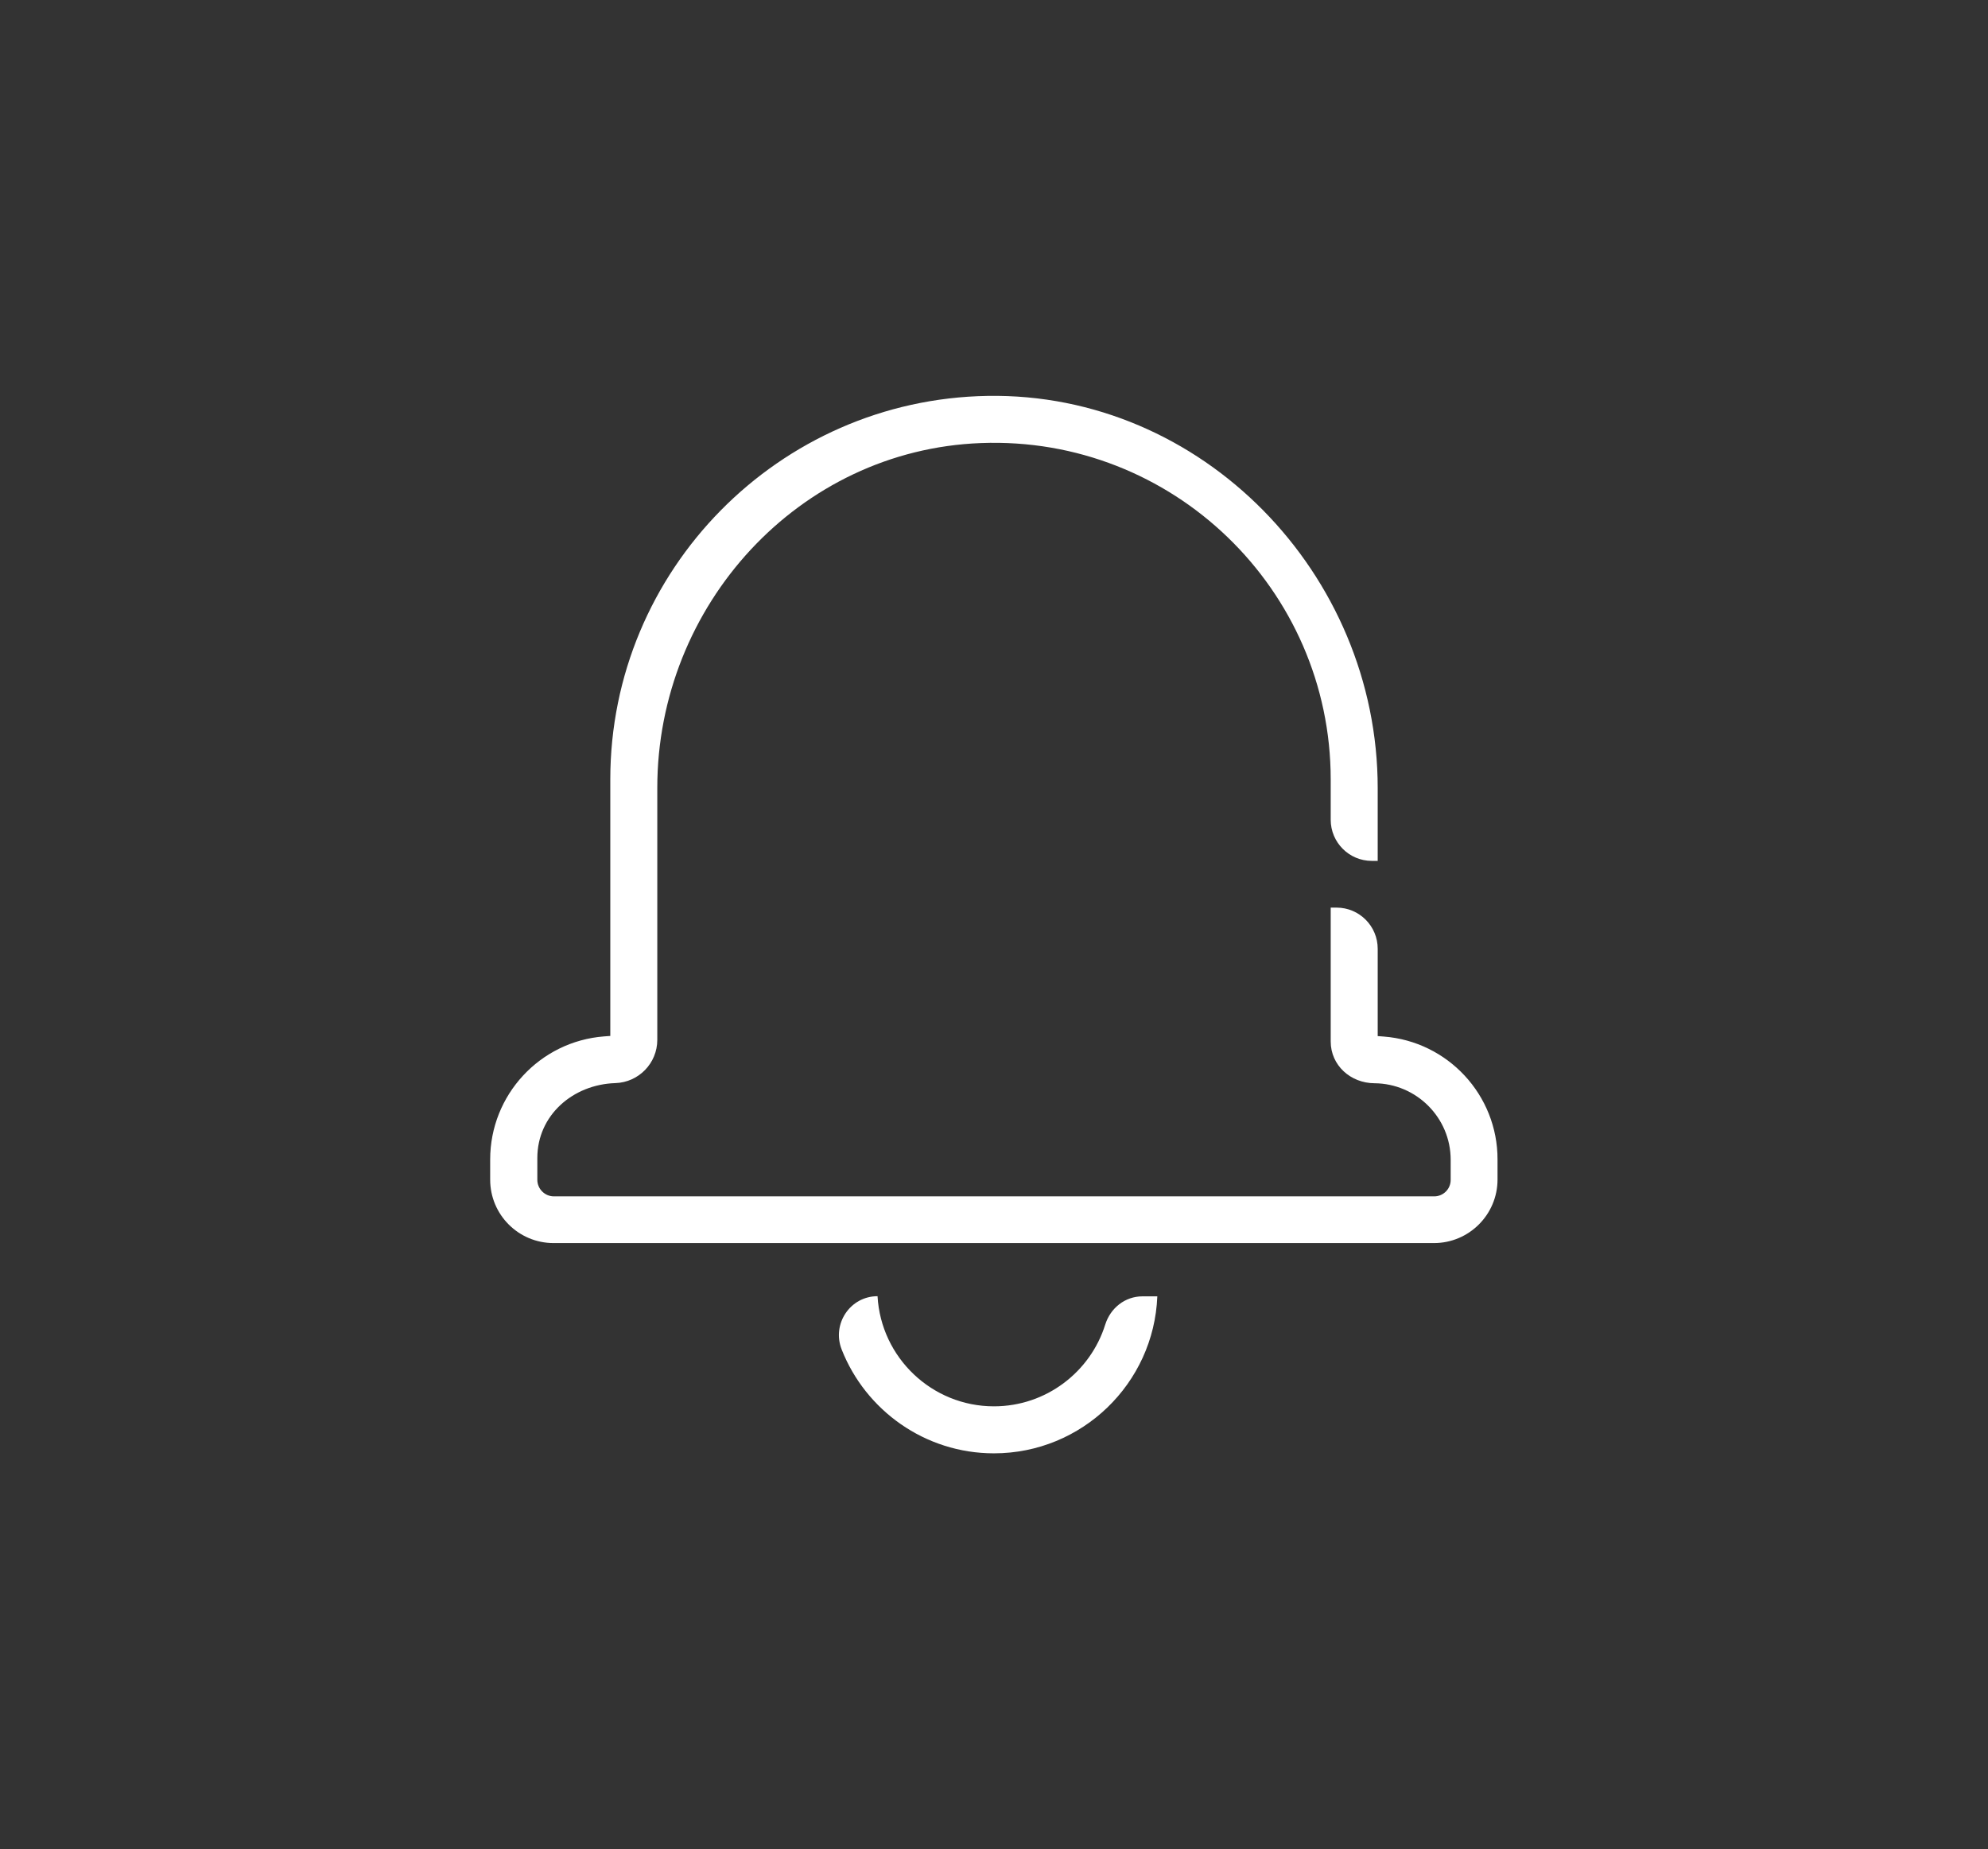 <?xml version="1.0" encoding="utf-8"?>
<!-- Generator: Adobe Illustrator 24.0.1, SVG Export Plug-In . SVG Version: 6.00 Build 0)  -->
<svg version="1.1" id="Layer_1" xmlns="http://www.w3.org/2000/svg" xmlns:xlink="http://www.w3.org/1999/xlink" x="0px" y="0px"
	 viewBox="0 0 1332.3 1239.2" style="enable-background:new 0 0 1332.3 1239.2;" xml:space="preserve">
<rect x="0" y="0" width="1332.3" height="1239.2" fill="#333333" stroke="none"/>
<style type="text/css">
	.st0{fill:#FFFFFF;}
</style>
<g>
	<path class="st0" d="M740.7,887.6c-9.9,31.7-39.6,54.8-74.6,54.8c-41.6,0-75.7-32.7-78-73.8c-18.4,0-30.8,18.7-24,35.8
		c16,40.6,55.7,69.5,102,69.5c59,0,107.2-46.8,109.5-105.2h-10C754,868.7,744.2,876.5,740.7,887.6z"/>
	<path class="st0" d="M927.3,694.6l-4-0.3v-58.5c0-15.2-12.3-27.6-27.6-27.6h-3.9v89.7c0,16,13.3,27.9,29.3,28
		c28.2,0.2,51.1,23.1,51.1,51.3v13.5c0,6.1-5,11-11,11h-590c-6.1,0-11.1-5-11.1-11.1v-14.6c0-28.6,23.8-49.3,52.3-50.2
		c15.6-0.5,28.1-13.3,28.1-29V527.9c0-122.2,94.8-226.4,216.9-231C785.8,292,891.8,395,891.8,522.3v27c0,15.2,12.3,27.6,27.6,27.6
		h3.9v-48.7c0-143.8-117.7-265.3-261.5-262.9C522,267.6,409,382.1,409,522.3v171.9l-4.1,0.3c-43.1,3.3-76.4,39.3-76.4,82.5v13.5
		c0,23.5,19,42.5,42.5,42.5h590c23.5,0,42.6-19.1,42.6-42.6v-13.4C1003.7,733.9,970.4,697.9,927.3,694.6z"/>
</g>
</svg>
